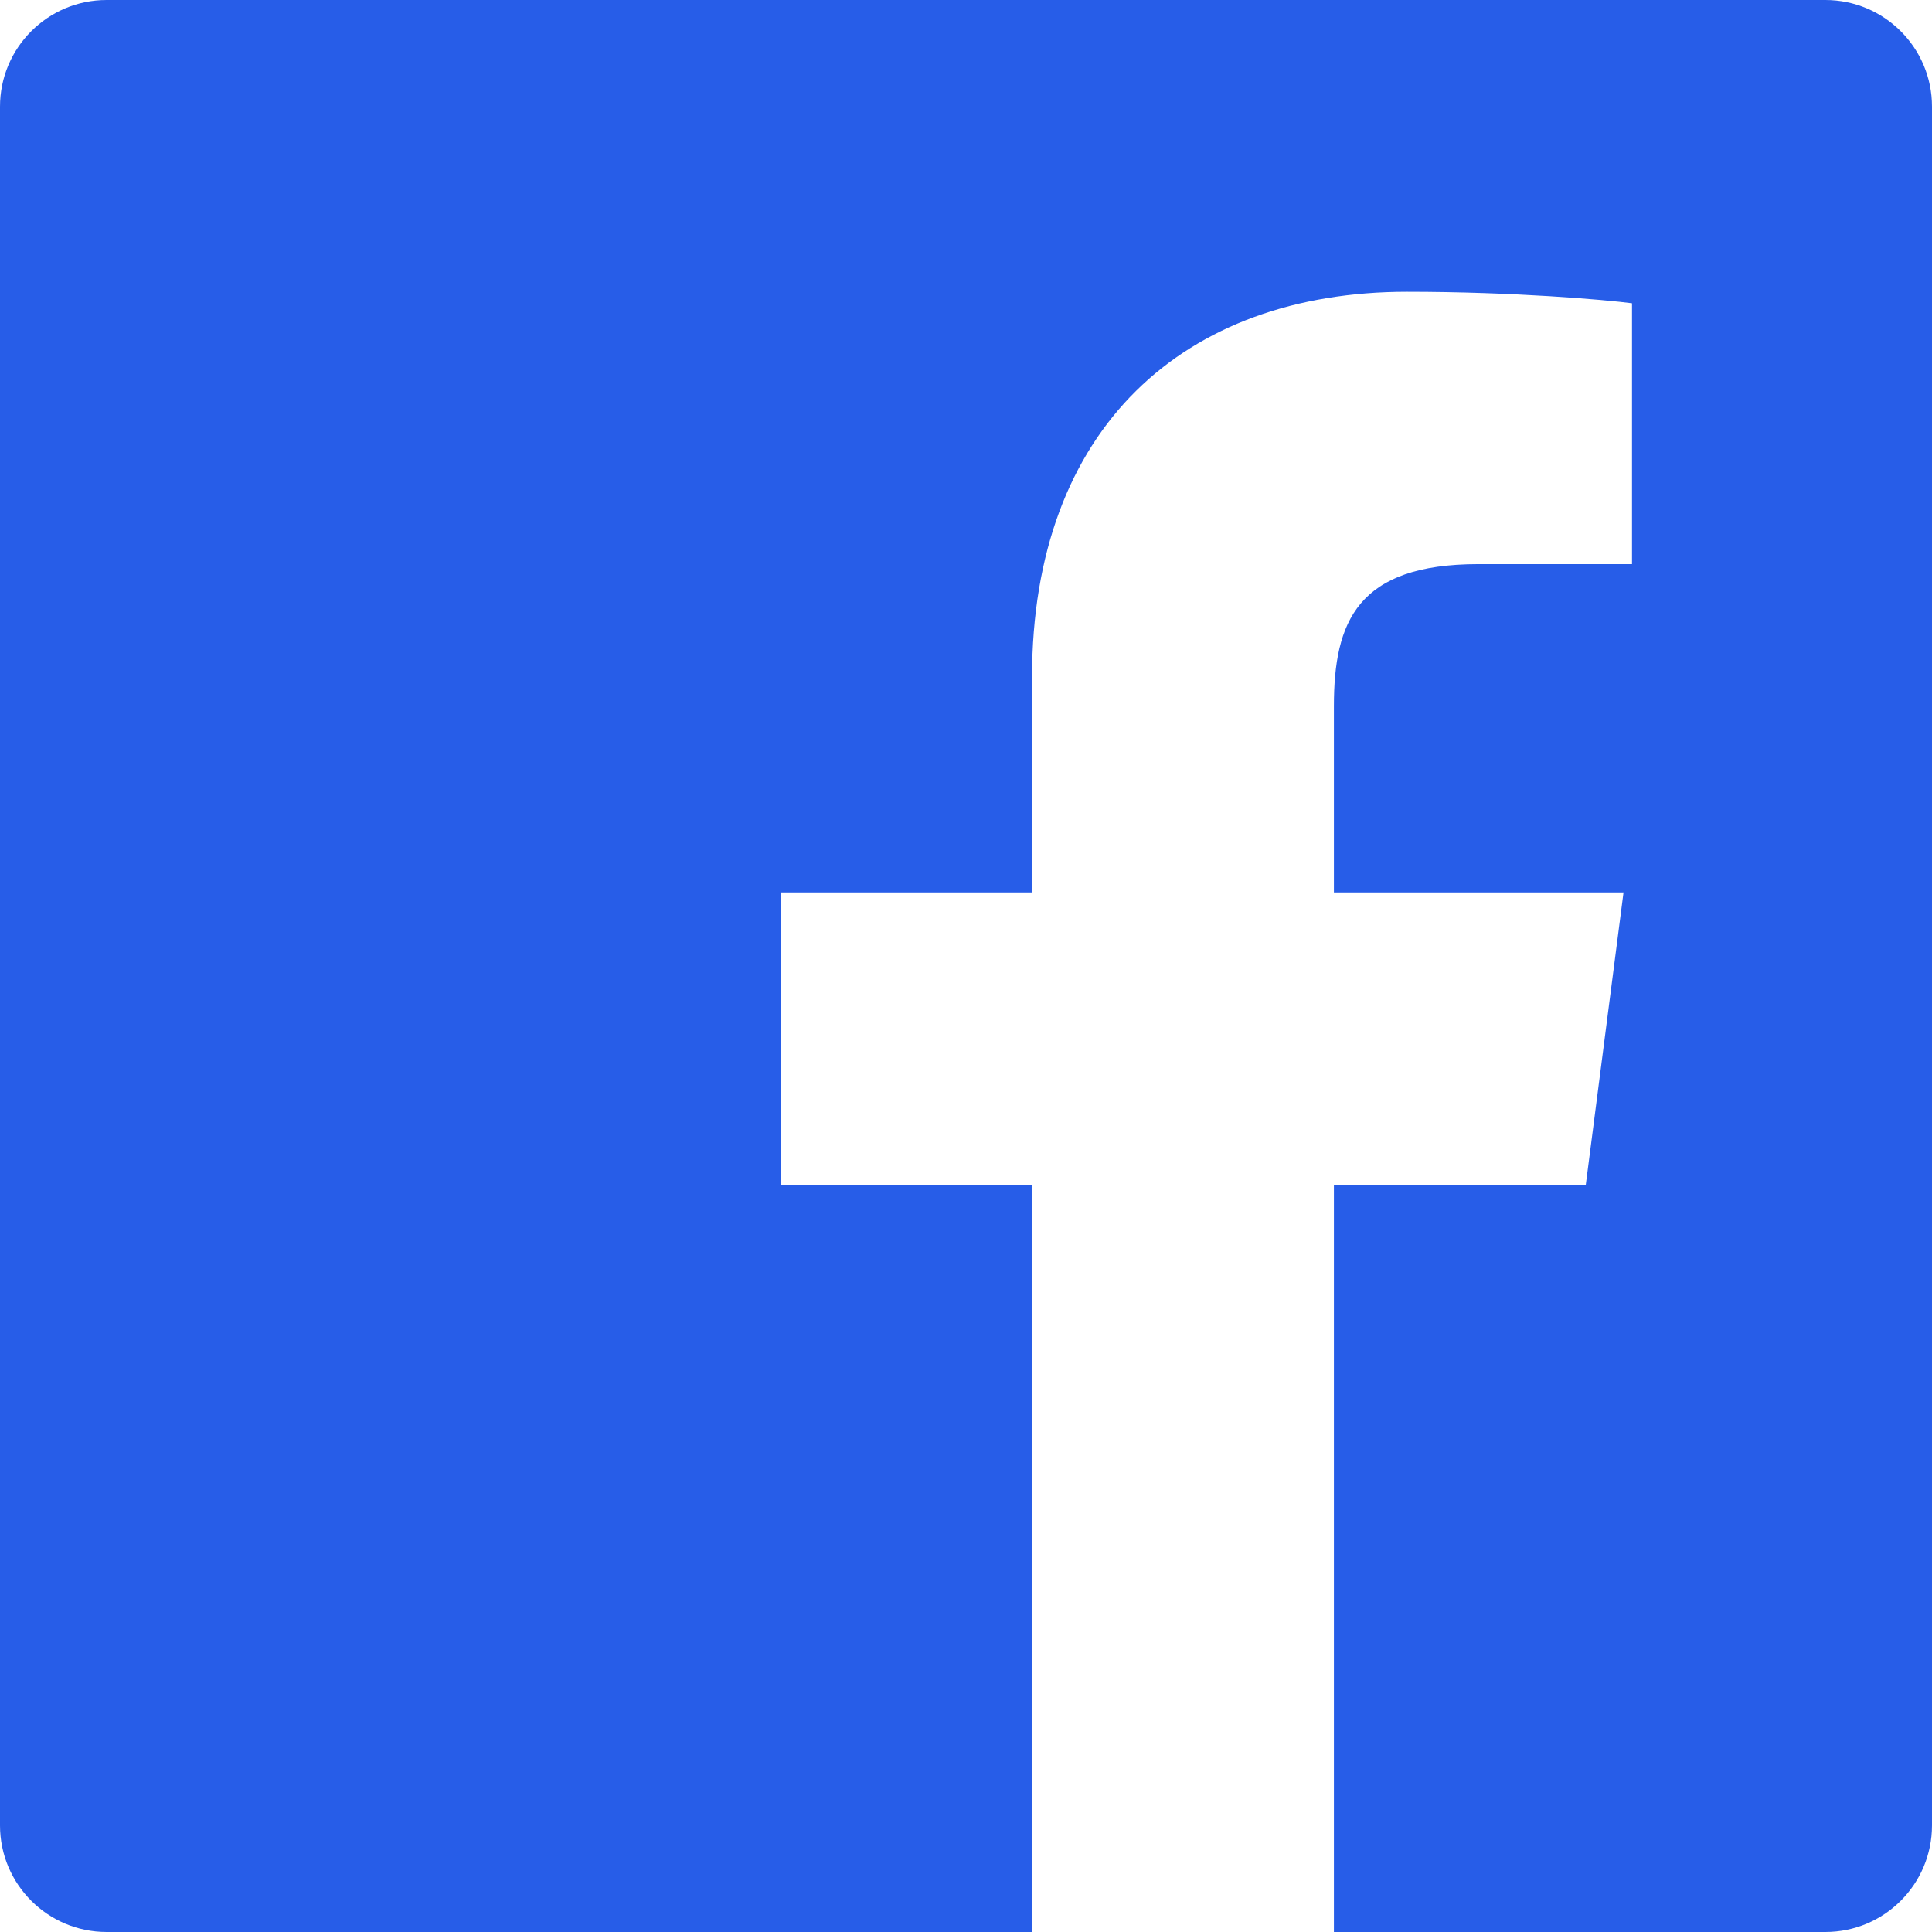 <?xml version="1.0" encoding="UTF-8"?> <svg xmlns="http://www.w3.org/2000/svg" width="640" height="640" viewBox="0 0 640 640" fill="none"> <path d="M604.672 7.23939e-07H35.297C15.801 0.012 -0.004 15.824 7.23939e-07 35.328V604.703C0.012 624.199 15.824 640.004 35.328 640H341.875V392.5H258.75V295.625H341.875V224.332C341.875 141.656 392.348 96.656 466.098 96.656C501.422 96.656 531.777 99.289 540.625 100.465V186.875H489.77C449.645 186.875 441.875 205.941 441.875 233.926V295.625H537.812L525.312 392.5H441.875V640H604.672C624.18 640.004 639.996 624.195 640 604.688C640 604.684 640 604.68 640 604.672V35.297C639.992 15.801 624.176 -0.004 604.672 7.23939e-07Z" fill="#275DE8"></path> </svg> 
